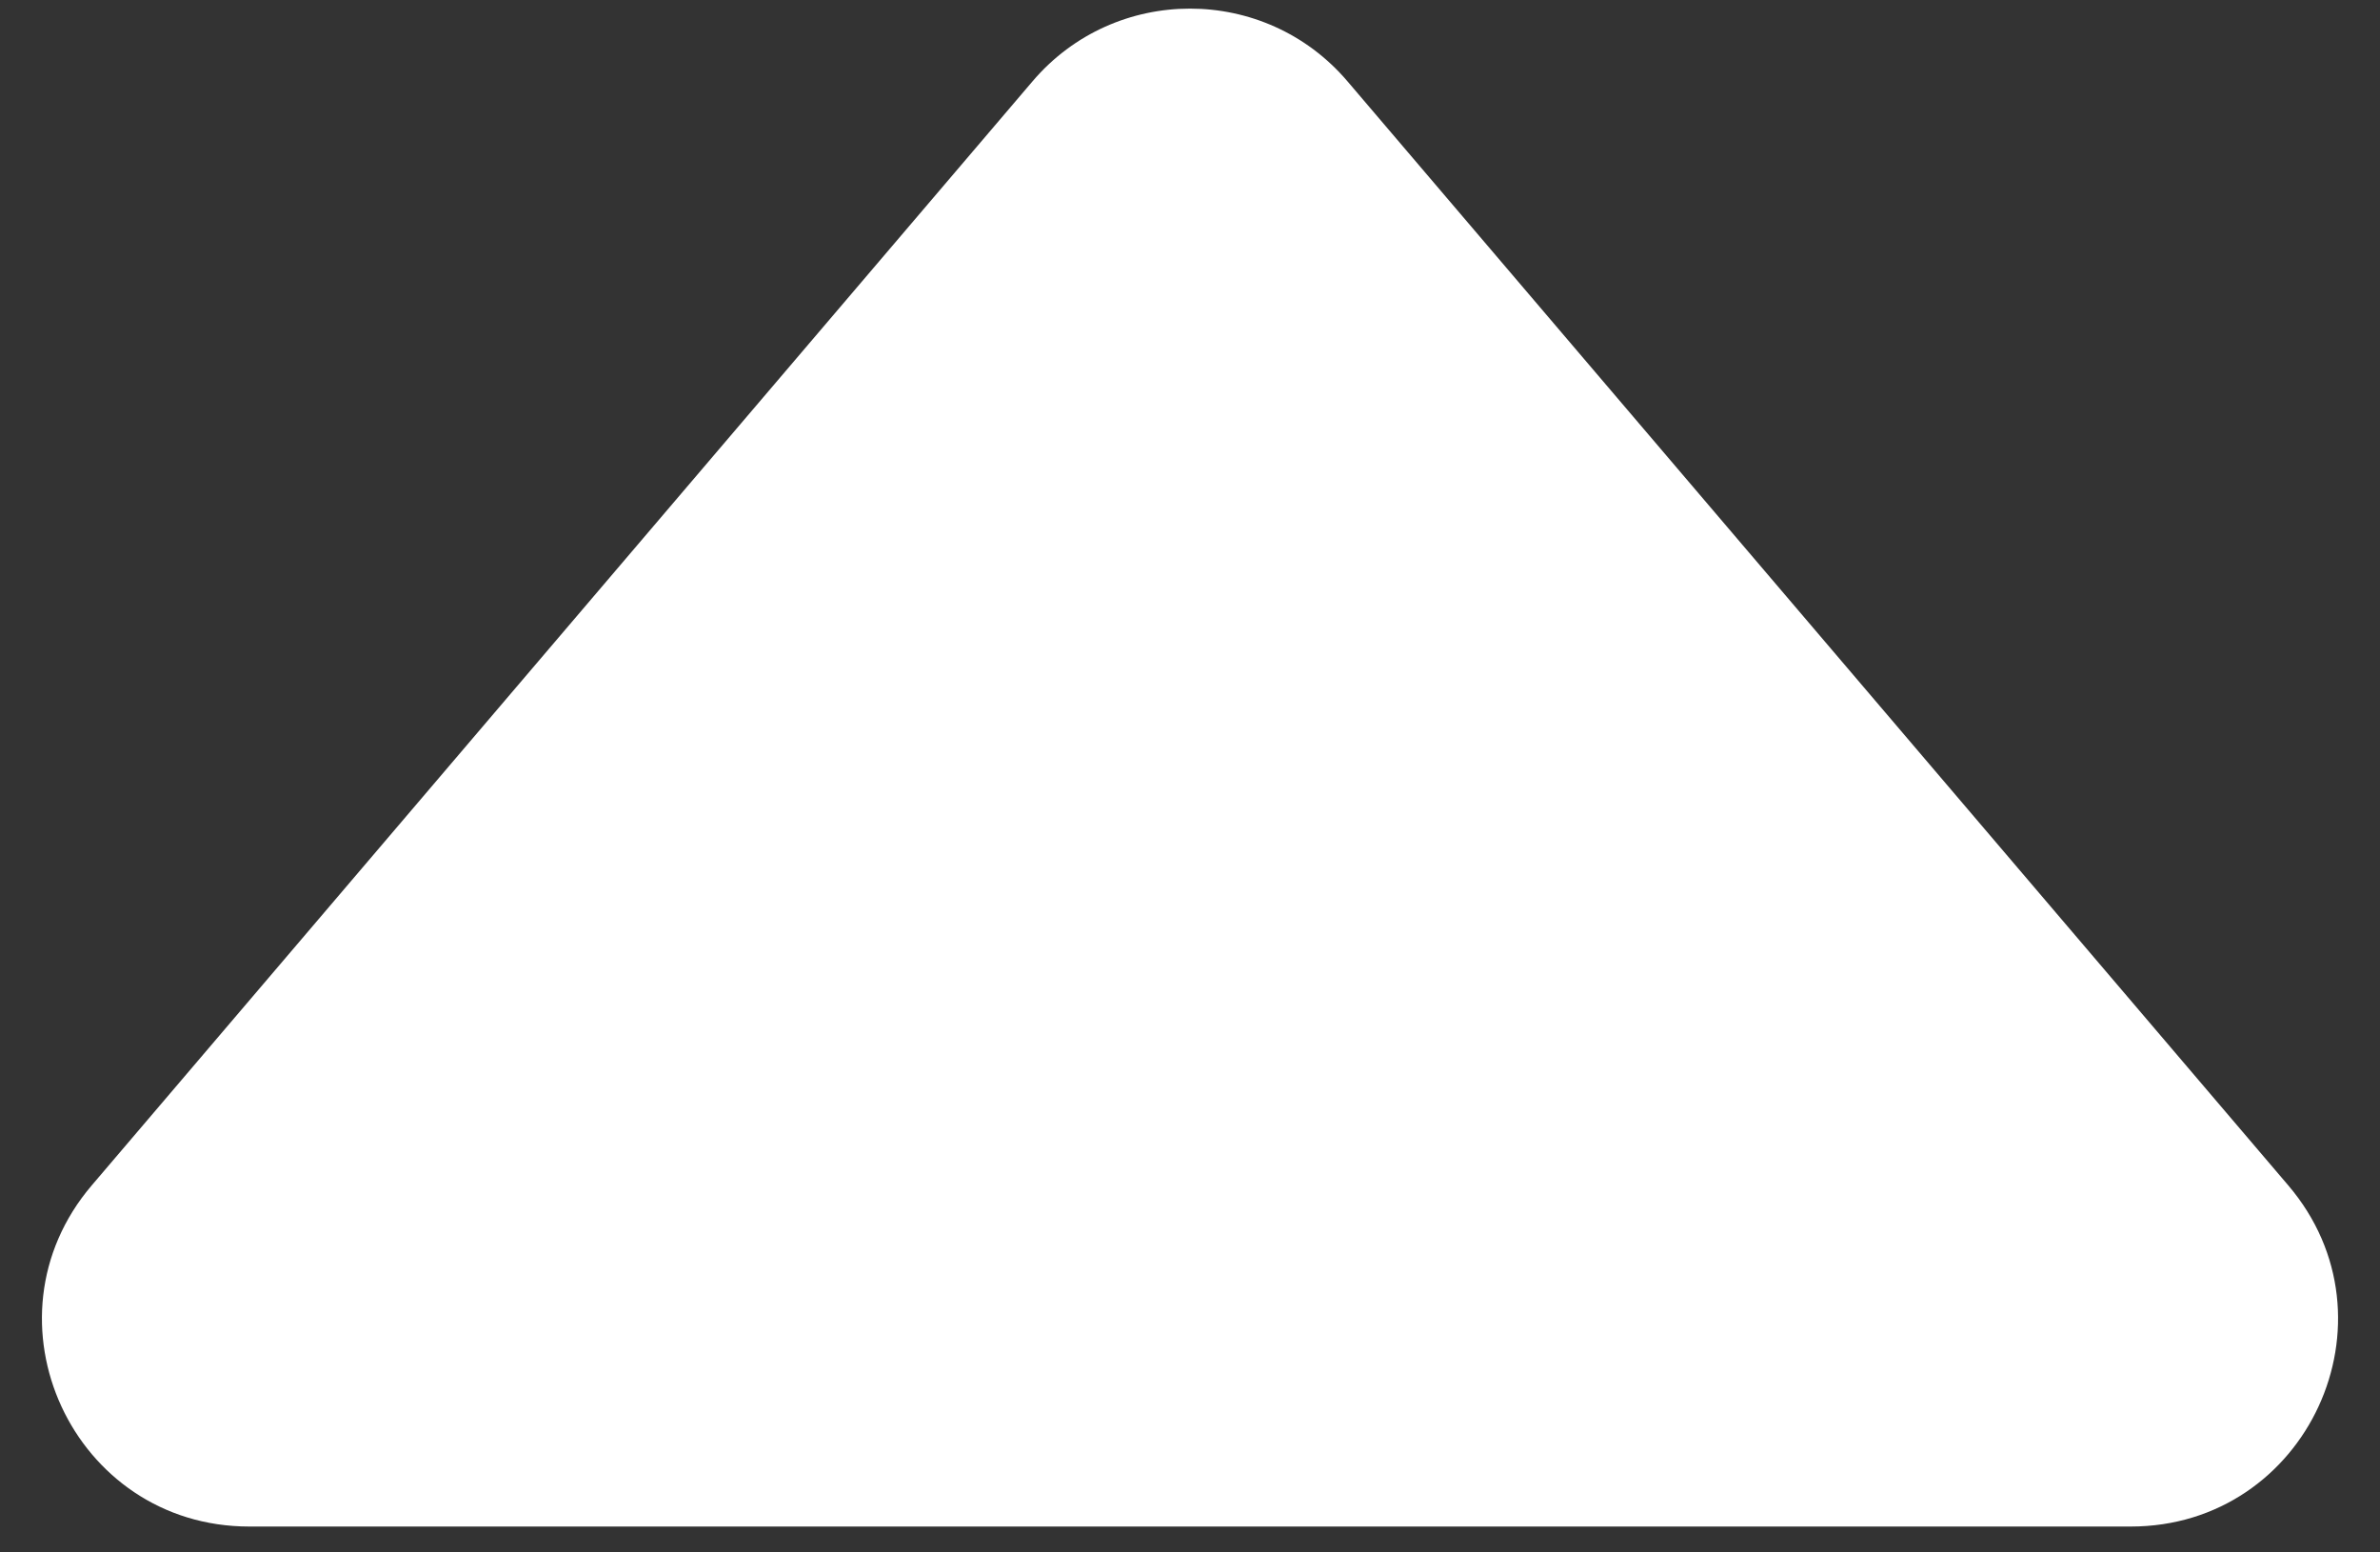 <svg width="23" height="15" viewBox="0 0 23 15" fill="none" xmlns="http://www.w3.org/2000/svg">
<rect x="0" y="0" width="23" height="15" fill="#333333" stroke="none"/>
<path d="M9.978 0.786C10.776 -0.151 12.224 -0.151 13.022 0.786L22.113 11.453C23.22 12.751 22.297 14.75 20.591 14.75H2.409C0.703 14.75 -0.22 12.751 0.887 11.453L9.978 0.786Z" fill="white"/>
</svg>
